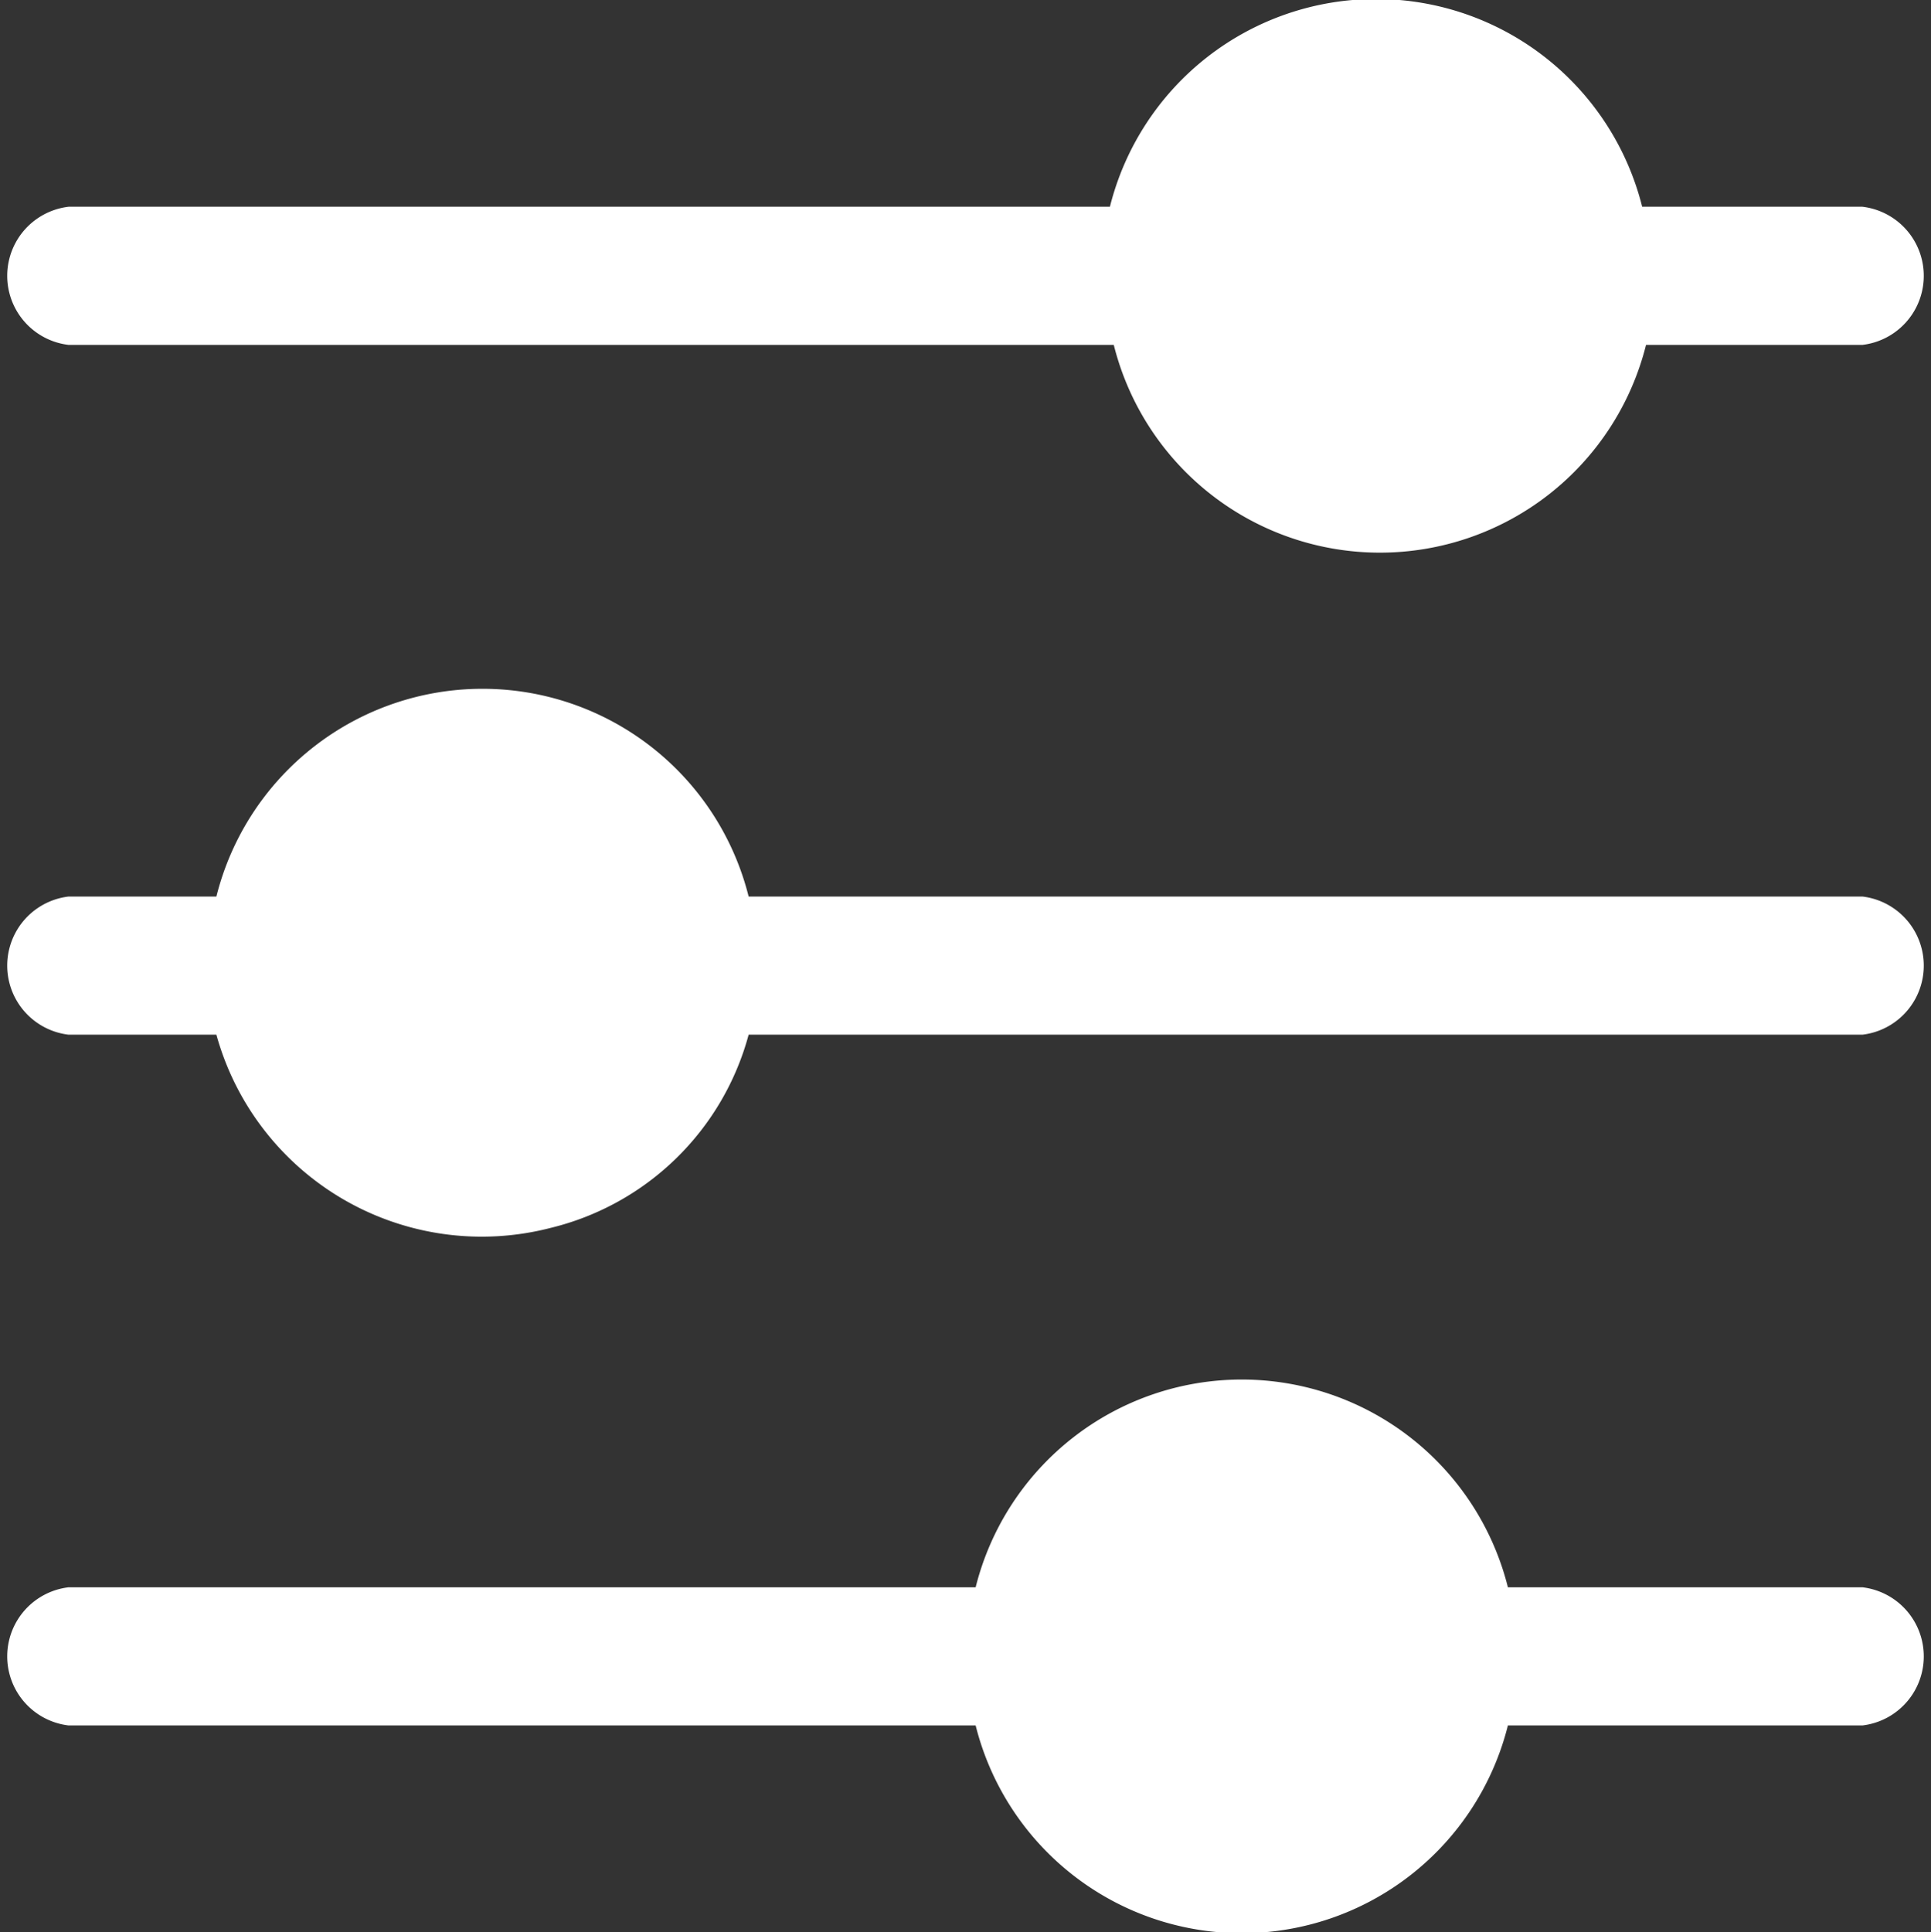 <svg xmlns="http://www.w3.org/2000/svg" width="19.99" height="20" viewBox="0 0 19.99 20"><rect x="0" y="0" width="19.99" height="20" fill="#333333" stroke="none"/><title>filter</title><g id="Vrstva_2" data-name="Vrstva 2"><g id="SVGDoc"><path d="M19.28,9.28H7.75a2.84,2.84,0,0,0-5.51,0H.71a.72.72,0,0,0,0,1.43H2.24a2.85,2.85,0,0,0,3.46,2,2.81,2.81,0,0,0,2.05-2H19.28a.72.72,0,0,0,0-1.43Z" style="fill:#fff"/><path d="M19.28,2.14H17a2.84,2.84,0,0,0-5.51,0H.71a.72.72,0,0,0,0,1.43H11.53a2.84,2.84,0,0,0,5.51,0h2.24a.72.72,0,0,0,0-1.43Z" style="fill:#fff"/><path d="M19.28,16.43H15.61a2.84,2.84,0,0,0-5.51,0H.71a.72.72,0,0,0,0,1.43H10.1a2.84,2.84,0,0,0,5.51,0h3.67a.72.72,0,0,0,0-1.43Z" style="fill:#fff"/></g></g></svg>